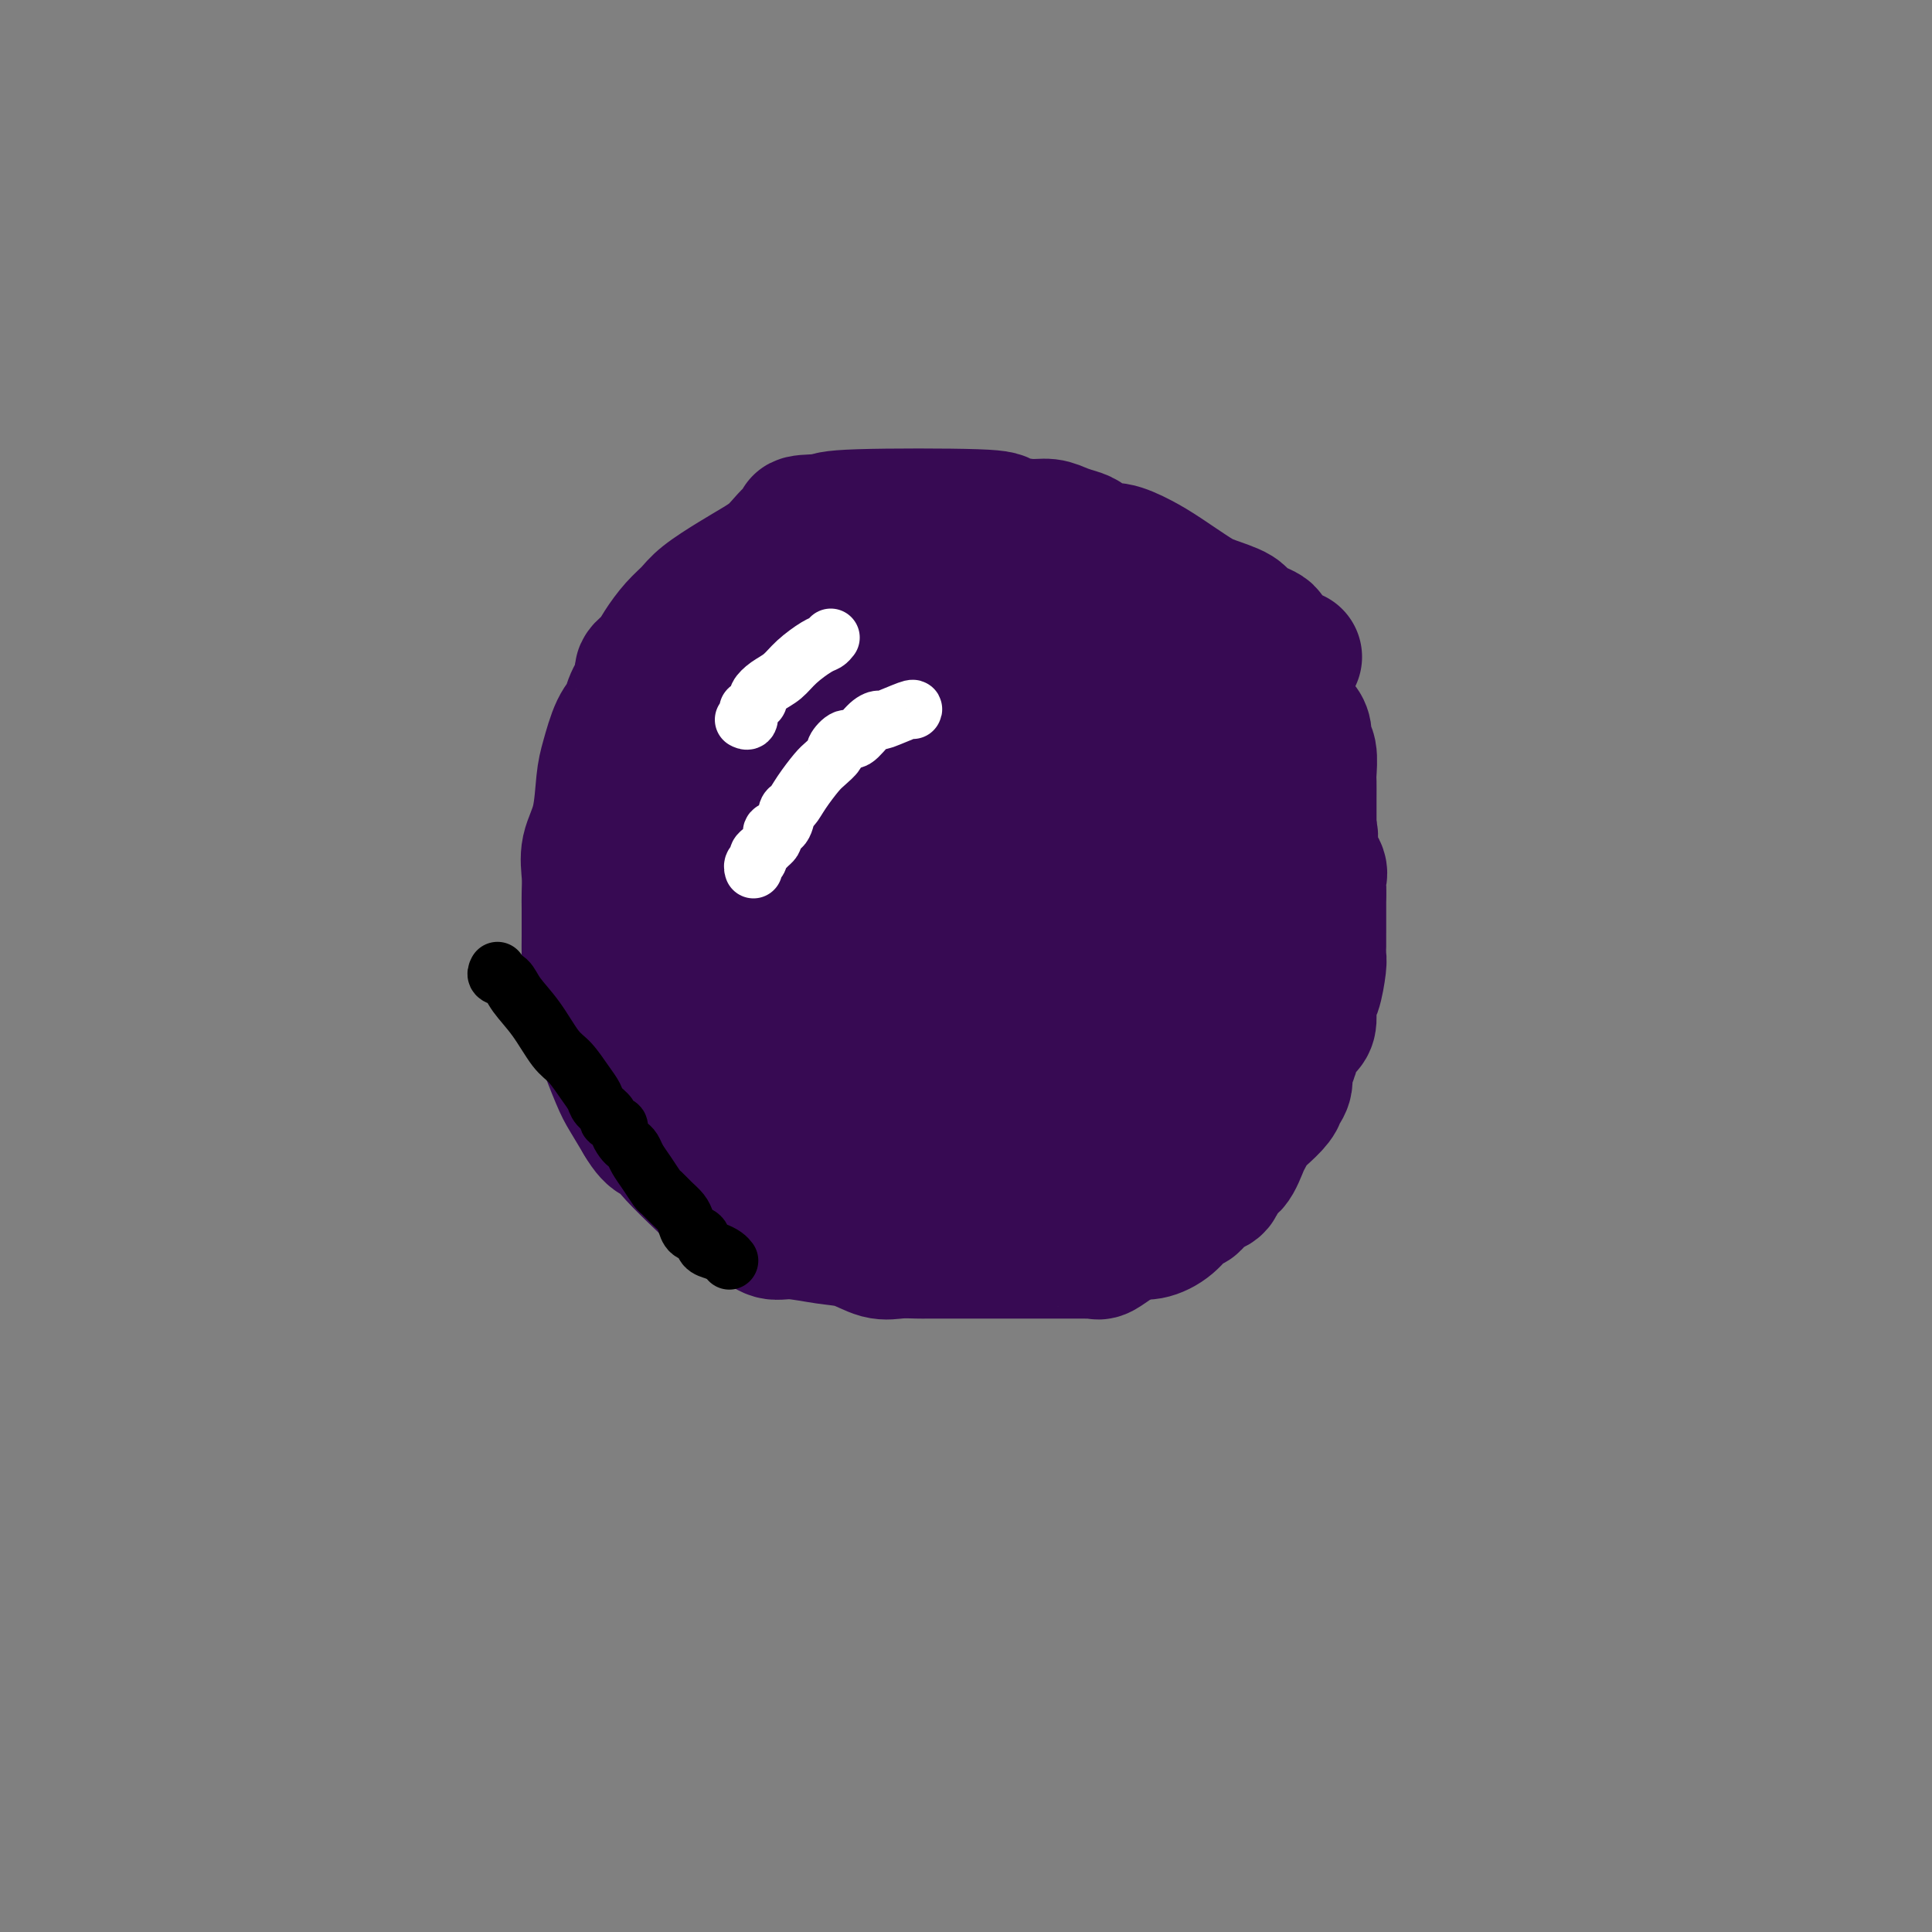 <svg viewBox='0 0 400 400' version='1.1' xmlns='http://www.w3.org/2000/svg' xmlns:xlink='http://www.w3.org/1999/xlink'><rect x="0" y="0" width="400" height="400" fill="#808080" stroke="none"/><g fill='none' stroke='#370A53' stroke-width='28' stroke-linecap='round' stroke-linejoin='round'><path d='M268,136c-0.288,-0.016 -0.576,-0.032 -1,0c-0.424,0.032 -0.986,0.111 -1,0c-0.014,-0.111 0.518,-0.414 0,-1c-0.518,-0.586 -2.086,-1.455 -3,-2c-0.914,-0.545 -1.175,-0.765 -1,-1c0.175,-0.235 0.787,-0.484 0,-1c-0.787,-0.516 -2.972,-1.300 -4,-2c-1.028,-0.700 -0.899,-1.317 -2,-2c-1.101,-0.683 -3.432,-1.431 -5,-2c-1.568,-0.569 -2.372,-0.960 -4,-2c-1.628,-1.040 -4.078,-2.730 -6,-4c-1.922,-1.270 -3.315,-2.119 -5,-3c-1.685,-0.881 -3.662,-1.794 -5,-2c-1.338,-0.206 -2.038,0.295 -3,0c-0.962,-0.295 -2.187,-1.385 -3,-2c-0.813,-0.615 -1.214,-0.756 -2,-1c-0.786,-0.244 -1.958,-0.591 -3,-1c-1.042,-0.409 -1.953,-0.881 -3,-1c-1.047,-0.119 -2.231,0.115 -4,0c-1.769,-0.115 -4.124,-0.577 -5,-1c-0.876,-0.423 -0.274,-0.806 -6,-1c-5.726,-0.194 -17.779,-0.198 -24,0c-6.221,0.198 -6.611,0.599 -7,1'/><path d='M171,108c-7.953,0.066 -4.834,0.729 -4,1c0.834,0.271 -0.616,0.148 -2,1c-1.384,0.852 -2.702,2.679 -4,4c-1.298,1.321 -2.577,2.138 -4,3c-1.423,0.862 -2.990,1.771 -5,3c-2.010,1.229 -4.463,2.780 -6,4c-1.537,1.220 -2.157,2.109 -3,3c-0.843,0.891 -1.909,1.784 -3,3c-1.091,1.216 -2.208,2.755 -3,4c-0.792,1.245 -1.258,2.196 -2,3c-0.742,0.804 -1.760,1.461 -2,2c-0.240,0.539 0.297,0.959 0,2c-0.297,1.041 -1.428,2.704 -2,4c-0.572,1.296 -0.586,2.225 -1,3c-0.414,0.775 -1.229,1.395 -2,3c-0.771,1.605 -1.499,4.193 -2,6c-0.501,1.807 -0.775,2.833 -1,5c-0.225,2.167 -0.400,5.475 -1,8c-0.600,2.525 -1.625,4.265 -2,6c-0.375,1.735 -0.100,3.464 0,5c0.100,1.536 0.027,2.879 0,4c-0.027,1.121 -0.007,2.020 0,3c0.007,0.980 -0.000,2.039 0,3c0.000,0.961 0.007,1.822 0,3c-0.007,1.178 -0.029,2.674 0,4c0.029,1.326 0.109,2.484 0,4c-0.109,1.516 -0.406,3.391 0,5c0.406,1.609 1.515,2.953 2,4c0.485,1.047 0.347,1.796 1,4c0.653,2.204 2.099,5.863 3,8c0.901,2.137 1.257,2.754 2,4c0.743,1.246 1.871,3.123 3,5'/><path d='M133,232c2.628,4.504 3.698,3.266 4,3c0.302,-0.266 -0.162,0.442 2,3c2.162,2.558 6.952,6.966 9,9c2.048,2.034 1.353,1.693 2,2c0.647,0.307 2.636,1.263 4,2c1.364,0.737 2.103,1.257 3,2c0.897,0.743 1.951,1.709 3,2c1.049,0.291 2.093,-0.094 4,0c1.907,0.094 4.679,0.666 7,1c2.321,0.334 4.192,0.429 6,1c1.808,0.571 3.554,1.617 5,2c1.446,0.383 2.593,0.103 4,0c1.407,-0.103 3.074,-0.027 4,0c0.926,0.027 1.111,0.007 2,0c0.889,-0.007 2.480,-0.002 3,0c0.520,0.002 -0.033,0.001 1,0c1.033,-0.001 3.651,-0.000 5,0c1.349,0.000 1.428,0.000 2,0c0.572,-0.000 1.637,-0.000 3,0c1.363,0.000 3.023,0.000 5,0c1.977,-0.000 4.270,-0.001 6,0c1.730,0.001 2.895,0.002 4,0c1.105,-0.002 2.148,-0.007 3,0c0.852,0.007 1.513,0.027 2,0c0.487,-0.027 0.801,-0.100 1,0c0.199,0.100 0.284,0.373 1,0c0.716,-0.373 2.062,-1.392 3,-2c0.938,-0.608 1.469,-0.804 2,-1'/><path d='M233,256c1.253,-0.711 1.386,-0.987 2,-1c0.614,-0.013 1.708,0.239 3,0c1.292,-0.239 2.783,-0.968 4,-2c1.217,-1.032 2.161,-2.368 3,-3c0.839,-0.632 1.572,-0.559 2,-1c0.428,-0.441 0.551,-1.397 1,-2c0.449,-0.603 1.223,-0.855 2,-1c0.777,-0.145 1.556,-0.185 2,-1c0.444,-0.815 0.552,-2.407 1,-3c0.448,-0.593 1.235,-0.188 2,-1c0.765,-0.812 1.508,-2.840 2,-4c0.492,-1.160 0.733,-1.452 1,-2c0.267,-0.548 0.559,-1.353 1,-2c0.441,-0.647 1.031,-1.136 2,-2c0.969,-0.864 2.315,-2.104 3,-3c0.685,-0.896 0.707,-1.450 1,-2c0.293,-0.550 0.855,-1.096 1,-2c0.145,-0.904 -0.129,-2.165 0,-3c0.129,-0.835 0.661,-1.243 1,-2c0.339,-0.757 0.486,-1.862 1,-3c0.514,-1.138 1.395,-2.308 2,-3c0.605,-0.692 0.933,-0.906 1,-2c0.067,-1.094 -0.126,-3.069 0,-4c0.126,-0.931 0.570,-0.819 1,-2c0.430,-1.181 0.847,-3.653 1,-5c0.153,-1.347 0.041,-1.567 0,-2c-0.041,-0.433 -0.011,-1.080 0,-2c0.011,-0.920 0.003,-2.113 0,-3c-0.003,-0.887 -0.001,-1.470 0,-2c0.001,-0.530 0.000,-1.009 0,-2c-0.000,-0.991 -0.000,-2.496 0,-4'/><path d='M273,185c0.008,-2.447 0.030,-1.063 0,-1c-0.030,0.063 -0.110,-1.194 0,-2c0.110,-0.806 0.412,-1.160 0,-2c-0.412,-0.840 -1.538,-2.166 -2,-3c-0.462,-0.834 -0.259,-1.177 0,-2c0.259,-0.823 0.575,-2.126 0,-3c-0.575,-0.874 -2.039,-1.320 -3,-2c-0.961,-0.680 -1.417,-1.595 -2,-3c-0.583,-1.405 -1.292,-3.301 -2,-4c-0.708,-0.699 -1.414,-0.200 -2,-1c-0.586,-0.800 -1.053,-2.898 -2,-4c-0.947,-1.102 -2.373,-1.210 -3,-2c-0.627,-0.790 -0.454,-2.264 -1,-3c-0.546,-0.736 -1.809,-0.734 -3,-2c-1.191,-1.266 -2.310,-3.799 -3,-5c-0.690,-1.201 -0.953,-1.069 -1,-1c-0.047,0.069 0.121,0.074 0,0c-0.121,-0.074 -0.532,-0.228 -1,-1c-0.468,-0.772 -0.994,-2.163 -2,-3c-1.006,-0.837 -2.492,-1.120 -4,-2c-1.508,-0.880 -3.039,-2.358 -5,-4c-1.961,-1.642 -4.351,-3.448 -7,-5c-2.649,-1.552 -5.558,-2.849 -8,-4c-2.442,-1.151 -4.418,-2.155 -6,-3c-1.582,-0.845 -2.770,-1.532 -4,-2c-1.230,-0.468 -2.504,-0.717 -4,-1c-1.496,-0.283 -3.215,-0.602 -4,-1c-0.785,-0.398 -0.634,-0.876 -1,-1c-0.366,-0.124 -1.247,0.108 -2,0c-0.753,-0.108 -1.376,-0.554 -2,-1'/><path d='M199,117c-5.598,-2.250 -4.094,-1.373 -4,-1c0.094,0.373 -1.223,0.244 -2,0c-0.777,-0.244 -1.016,-0.601 -2,-1c-0.984,-0.399 -2.715,-0.839 -4,-1c-1.285,-0.161 -2.125,-0.041 -3,0c-0.875,0.041 -1.784,0.005 -3,0c-1.216,-0.005 -2.739,0.022 -4,0c-1.261,-0.022 -2.261,-0.093 -3,0c-0.739,0.093 -1.219,0.349 -2,1c-0.781,0.651 -1.864,1.695 -3,2c-1.136,0.305 -2.327,-0.130 -3,0c-0.673,0.130 -0.830,0.826 -2,2c-1.170,1.174 -3.355,2.827 -5,4c-1.645,1.173 -2.750,1.867 -4,3c-1.250,1.133 -2.643,2.704 -4,4c-1.357,1.296 -2.677,2.316 -4,4c-1.323,1.684 -2.648,4.033 -4,6c-1.352,1.967 -2.732,3.553 -4,5c-1.268,1.447 -2.423,2.754 -3,4c-0.577,1.246 -0.574,2.431 -1,4c-0.426,1.569 -1.280,3.523 -2,5c-0.720,1.477 -1.307,2.476 -2,4c-0.693,1.524 -1.493,3.572 -2,5c-0.507,1.428 -0.721,2.237 -1,4c-0.279,1.763 -0.622,4.481 -1,6c-0.378,1.519 -0.792,1.840 -1,5c-0.208,3.160 -0.210,9.158 0,12c0.210,2.842 0.631,2.526 1,3c0.369,0.474 0.684,1.737 1,3'/><path d='M128,200c0.716,3.645 1.505,3.757 2,4c0.495,0.243 0.697,0.616 1,1c0.303,0.384 0.708,0.779 1,1c0.292,0.221 0.472,0.267 1,1c0.528,0.733 1.403,2.154 2,3c0.597,0.846 0.915,1.118 2,2c1.085,0.882 2.936,2.374 4,3c1.064,0.626 1.342,0.385 2,1c0.658,0.615 1.697,2.087 3,3c1.303,0.913 2.870,1.267 4,2c1.130,0.733 1.822,1.845 3,3c1.178,1.155 2.843,2.352 4,3c1.157,0.648 1.807,0.747 3,1c1.193,0.253 2.927,0.659 4,1c1.073,0.341 1.483,0.615 2,1c0.517,0.385 1.141,0.879 2,1c0.859,0.121 1.952,-0.131 3,0c1.048,0.131 2.049,0.646 3,1c0.951,0.354 1.852,0.546 3,1c1.148,0.454 2.544,1.169 4,2c1.456,0.831 2.971,1.778 4,2c1.029,0.222 1.571,-0.280 3,0c1.429,0.280 3.744,1.343 5,2c1.256,0.657 1.452,0.908 2,1c0.548,0.092 1.447,0.025 2,0c0.553,-0.025 0.759,-0.007 1,0c0.241,0.007 0.518,0.002 1,0c0.482,-0.002 1.171,-0.000 2,0c0.829,0.000 1.800,0.000 3,0c1.200,-0.000 2.629,-0.000 4,0c1.371,0.000 2.686,0.000 4,0'/><path d='M212,240c3.474,-0.218 4.658,-0.762 5,-1c0.342,-0.238 -0.159,-0.171 0,0c0.159,0.171 0.978,0.446 2,0c1.022,-0.446 2.248,-1.612 3,-2c0.752,-0.388 1.031,0.004 2,0c0.969,-0.004 2.630,-0.403 4,-1c1.370,-0.597 2.450,-1.391 3,-2c0.550,-0.609 0.572,-1.034 1,-1c0.428,0.034 1.264,0.526 2,0c0.736,-0.526 1.371,-2.072 2,-3c0.629,-0.928 1.251,-1.240 2,-2c0.749,-0.760 1.623,-1.969 2,-3c0.377,-1.031 0.255,-1.885 1,-3c0.745,-1.115 2.357,-2.493 3,-4c0.643,-1.507 0.316,-3.143 1,-5c0.684,-1.857 2.380,-3.934 3,-6c0.620,-2.066 0.163,-4.120 0,-5c-0.163,-0.880 -0.032,-0.586 0,-5c0.032,-4.414 -0.034,-13.536 0,-17c0.034,-3.464 0.170,-1.271 -1,-3c-1.170,-1.729 -3.645,-7.379 -5,-11c-1.355,-3.621 -1.589,-5.212 -3,-7c-1.411,-1.788 -3.999,-3.773 -6,-6c-2.001,-2.227 -3.416,-4.696 -5,-7c-1.584,-2.304 -3.336,-4.443 -5,-6c-1.664,-1.557 -3.240,-2.531 -5,-4c-1.760,-1.469 -3.705,-3.434 -6,-5c-2.295,-1.566 -4.942,-2.733 -7,-4c-2.058,-1.267 -3.529,-2.633 -5,-4'/><path d='M200,123c-4.419,-2.573 -3.965,-0.505 -4,0c-0.035,0.505 -0.557,-0.553 -1,-1c-0.443,-0.447 -0.805,-0.282 -2,0c-1.195,0.282 -3.223,0.680 -5,1c-1.777,0.320 -3.305,0.562 -5,2c-1.695,1.438 -3.559,4.073 -6,6c-2.441,1.927 -5.459,3.146 -8,5c-2.541,1.854 -4.604,4.345 -7,7c-2.396,2.655 -5.126,5.476 -7,8c-1.874,2.524 -2.893,4.751 -4,8c-1.107,3.249 -2.301,7.520 -3,11c-0.699,3.480 -0.901,6.170 -1,10c-0.099,3.830 -0.093,8.801 0,12c0.093,3.199 0.275,4.626 3,10c2.725,5.374 7.993,14.693 11,19c3.007,4.307 3.754,3.600 5,4c1.246,0.400 2.993,1.905 5,3c2.007,1.095 4.274,1.778 6,2c1.726,0.222 2.909,-0.018 5,0c2.091,0.018 5.088,0.295 8,0c2.912,-0.295 5.739,-1.163 10,-3c4.261,-1.837 9.956,-4.642 15,-7c5.044,-2.358 9.436,-4.269 13,-7c3.564,-2.731 6.300,-6.282 8,-9c1.700,-2.718 2.364,-4.605 3,-7c0.636,-2.395 1.245,-5.299 1,-8c-0.245,-2.701 -1.344,-5.198 -3,-7c-1.656,-1.802 -3.869,-2.908 -6,-4c-2.131,-1.092 -4.180,-2.169 -6,-3c-1.820,-0.831 -3.410,-1.415 -5,-2'/><path d='M220,173c-3.967,-1.402 -5.385,-0.407 -7,0c-1.615,0.407 -3.427,0.225 -5,0c-1.573,-0.225 -2.905,-0.493 -4,0c-1.095,0.493 -1.952,1.746 -3,3c-1.048,1.254 -2.289,2.508 -3,4c-0.711,1.492 -0.894,3.222 -1,5c-0.106,1.778 -0.135,3.606 0,6c0.135,2.394 0.435,5.355 2,9c1.565,3.645 4.397,7.974 7,11c2.603,3.026 4.978,4.751 8,7c3.022,2.249 6.693,5.024 10,6c3.307,0.976 6.252,0.152 9,0c2.748,-0.152 5.299,0.367 7,0c1.701,-0.367 2.551,-1.620 4,-4c1.449,-2.380 3.497,-5.885 5,-10c1.503,-4.115 2.462,-8.839 3,-13c0.538,-4.161 0.656,-7.760 0,-12c-0.656,-4.240 -2.087,-9.123 -4,-13c-1.913,-3.877 -4.307,-6.750 -8,-10c-3.693,-3.250 -8.686,-6.878 -14,-9c-5.314,-2.122 -10.948,-2.740 -15,-3c-4.052,-0.260 -6.523,-0.164 -9,0c-2.477,0.164 -4.962,0.395 -7,1c-2.038,0.605 -3.631,1.584 -5,3c-1.369,1.416 -2.515,3.269 -4,5c-1.485,1.731 -3.310,3.339 -4,5c-0.690,1.661 -0.247,3.373 0,5c0.247,1.627 0.297,3.169 0,5c-0.297,1.831 -0.942,3.952 0,6c0.942,2.048 3.471,4.024 6,6'/><path d='M188,186c1.466,1.564 2.131,2.474 4,3c1.869,0.526 4.943,0.669 7,1c2.057,0.331 3.097,0.852 5,0c1.903,-0.852 4.669,-3.075 7,-5c2.331,-1.925 4.227,-3.552 6,-6c1.773,-2.448 3.423,-5.717 4,-8c0.577,-2.283 0.080,-3.581 0,-5c-0.080,-1.419 0.255,-2.958 0,-4c-0.255,-1.042 -1.101,-1.587 -2,-2c-0.899,-0.413 -1.852,-0.693 -4,-1c-2.148,-0.307 -5.492,-0.641 -8,0c-2.508,0.641 -4.179,2.258 -8,6c-3.821,3.742 -9.791,9.611 -13,14c-3.209,4.389 -3.655,7.298 -4,10c-0.345,2.702 -0.588,5.197 0,8c0.588,2.803 2.006,5.913 4,9c1.994,3.087 4.564,6.151 8,9c3.436,2.849 7.738,5.483 12,7c4.262,1.517 8.484,1.917 12,2c3.516,0.083 6.325,-0.149 8,0c1.675,0.149 2.217,0.680 3,0c0.783,-0.680 1.806,-2.571 3,-5c1.194,-2.429 2.558,-5.396 3,-8c0.442,-2.604 -0.039,-4.845 0,-8c0.039,-3.155 0.596,-7.223 0,-10c-0.596,-2.777 -2.345,-4.264 -4,-6c-1.655,-1.736 -3.214,-3.722 -5,-5c-1.786,-1.278 -3.798,-1.848 -6,-2c-2.202,-0.152 -4.593,0.113 -7,0c-2.407,-0.113 -4.831,-0.604 -7,0c-2.169,0.604 -4.085,2.302 -6,4'/><path d='M200,184c-1.956,1.523 -3.847,3.329 -6,6c-2.153,2.671 -4.570,6.206 -6,8c-1.430,1.794 -1.875,1.848 -2,2c-0.125,0.152 0.068,0.401 0,1c-0.068,0.599 -0.397,1.546 -1,0c-0.603,-1.546 -1.478,-5.586 -2,-9c-0.522,-3.414 -0.689,-6.202 -1,-9c-0.311,-2.798 -0.765,-5.605 -1,-8c-0.235,-2.395 -0.251,-4.378 0,-6c0.251,-1.622 0.768,-2.881 2,-4c1.232,-1.119 3.180,-2.096 5,-3c1.820,-0.904 3.511,-1.735 5,-2c1.489,-0.265 2.777,0.037 4,0c1.223,-0.037 2.380,-0.413 3,0c0.620,0.413 0.704,1.616 1,3c0.296,1.384 0.803,2.949 1,5c0.197,2.051 0.083,4.587 0,7c-0.083,2.413 -0.135,4.702 0,7c0.135,2.298 0.456,4.607 0,7c-0.456,2.393 -1.691,4.872 -3,7c-1.309,2.128 -2.693,3.905 -5,6c-2.307,2.095 -5.538,4.510 -8,6c-2.462,1.490 -4.157,2.057 -6,3c-1.843,0.943 -3.834,2.263 -6,3c-2.166,0.737 -4.506,0.891 -6,1c-1.494,0.109 -2.141,0.174 -3,0c-0.859,-0.174 -1.929,-0.587 -3,-1'/><path d='M162,214c-2.216,-0.496 -1.757,-1.735 -2,-3c-0.243,-1.265 -1.189,-2.556 -2,-4c-0.811,-1.444 -1.488,-3.040 -2,-5c-0.512,-1.960 -0.860,-4.284 -1,-7c-0.140,-2.716 -0.070,-5.824 0,-9c0.070,-3.176 0.142,-6.419 0,-9c-0.142,-2.581 -0.499,-4.501 0,-7c0.499,-2.499 1.853,-5.578 3,-8c1.147,-2.422 2.087,-4.186 3,-6c0.913,-1.814 1.798,-3.679 3,-5c1.202,-1.321 2.720,-2.098 5,-3c2.280,-0.902 5.320,-1.929 7,-3c1.680,-1.071 1.999,-2.185 3,-3c1.001,-0.815 2.684,-1.332 4,-2c1.316,-0.668 2.267,-1.486 3,-2c0.733,-0.514 1.249,-0.724 2,-1c0.751,-0.276 1.737,-0.620 3,-1c1.263,-0.380 2.802,-0.798 4,-1c1.198,-0.202 2.055,-0.187 3,-1c0.945,-0.813 1.976,-2.452 3,-3c1.024,-0.548 2.039,-0.003 3,0c0.961,0.003 1.867,-0.535 3,-1c1.133,-0.465 2.493,-0.856 4,-1c1.507,-0.144 3.161,-0.039 4,0c0.839,0.039 0.861,0.013 2,0c1.139,-0.013 3.393,-0.014 5,0c1.607,0.014 2.566,0.042 4,0c1.434,-0.042 3.343,-0.156 5,0c1.657,0.156 3.061,0.580 4,1c0.939,0.420 1.411,0.834 2,1c0.589,0.166 1.294,0.083 2,0'/><path d='M239,131c6.002,-0.037 2.008,-0.128 1,0c-1.008,0.128 0.970,0.477 2,1c1.030,0.523 1.112,1.220 2,2c0.888,0.780 2.584,1.641 4,2c1.416,0.359 2.554,0.215 4,1c1.446,0.785 3.199,2.500 4,3c0.801,0.500 0.649,-0.215 1,0c0.351,0.215 1.206,1.361 2,2c0.794,0.639 1.526,0.770 2,1c0.474,0.230 0.689,0.558 1,1c0.311,0.442 0.717,0.996 1,1c0.283,0.004 0.444,-0.543 1,0c0.556,0.543 1.507,2.176 2,3c0.493,0.824 0.528,0.837 1,1c0.472,0.163 1.380,0.474 2,1c0.620,0.526 0.951,1.267 1,2c0.049,0.733 -0.183,1.459 0,2c0.183,0.541 0.781,0.897 1,2c0.219,1.103 0.059,2.953 0,4c-0.059,1.047 -0.016,1.291 0,2c0.016,0.709 0.004,1.882 0,3c-0.004,1.118 0.001,2.180 0,3c-0.001,0.820 -0.007,1.397 0,2c0.007,0.603 0.029,1.232 0,2c-0.029,0.768 -0.107,1.675 0,2c0.107,0.325 0.400,0.066 0,1c-0.400,0.934 -1.492,3.059 -2,4c-0.508,0.941 -0.431,0.697 -3,4c-2.569,3.303 -7.785,10.151 -13,17'/><path d='M253,200c-3.358,4.420 -2.752,2.970 -3,3c-0.248,0.030 -1.348,1.539 -3,4c-1.652,2.461 -3.856,5.874 -6,8c-2.144,2.126 -4.229,2.965 -6,4c-1.771,1.035 -3.230,2.267 -4,3c-0.770,0.733 -0.853,0.966 -1,1c-0.147,0.034 -0.359,-0.131 -1,0c-0.641,0.131 -1.710,0.558 -3,0c-1.290,-0.558 -2.801,-2.102 -5,-3c-2.199,-0.898 -5.085,-1.150 -8,-2c-2.915,-0.850 -5.857,-2.298 -9,-4c-3.143,-1.702 -6.485,-3.656 -9,-5c-2.515,-1.344 -4.201,-2.076 -6,-4c-1.799,-1.924 -3.711,-5.039 -5,-8c-1.289,-2.961 -1.955,-5.769 -3,-8c-1.045,-2.231 -2.471,-3.885 -3,-6c-0.529,-2.115 -0.162,-4.690 0,-7c0.162,-2.310 0.120,-4.355 0,-6c-0.120,-1.645 -0.316,-2.889 0,-4c0.316,-1.111 1.145,-2.089 2,-3c0.855,-0.911 1.737,-1.755 3,-2c1.263,-0.245 2.908,0.109 4,0c1.092,-0.109 1.630,-0.683 4,0c2.370,0.683 6.572,2.622 9,4c2.428,1.378 3.082,2.196 4,3c0.918,0.804 2.101,1.596 3,3c0.899,1.404 1.514,3.421 2,5c0.486,1.579 0.843,2.719 1,4c0.157,1.281 0.114,2.704 0,4c-0.114,1.296 -0.300,2.464 -1,4c-0.700,1.536 -1.914,3.439 -3,5c-1.086,1.561 -2.043,2.781 -3,4'/><path d='M203,197c-1.668,2.521 -2.337,2.323 -4,3c-1.663,0.677 -4.319,2.230 -4,1c0.319,-1.230 3.612,-5.244 6,-8c2.388,-2.756 3.871,-4.254 5,-5c1.129,-0.746 1.904,-0.741 2,-1c0.096,-0.259 -0.486,-0.783 0,1c0.486,1.783 2.039,5.874 3,10c0.961,4.126 1.331,8.288 2,11c0.669,2.712 1.636,3.972 2,5c0.364,1.028 0.123,1.822 0,2c-0.123,0.178 -0.128,-0.261 0,-1c0.128,-0.739 0.388,-1.778 0,-3c-0.388,-1.222 -1.424,-2.627 -2,-4c-0.576,-1.373 -0.691,-2.715 -1,-4c-0.309,-1.285 -0.811,-2.512 -1,-4c-0.189,-1.488 -0.064,-3.236 0,-4c0.064,-0.764 0.069,-0.545 0,-1c-0.069,-0.455 -0.211,-1.584 0,-2c0.211,-0.416 0.775,-0.119 1,0c0.225,0.119 0.113,0.059 0,0'/></g>
<g fill='none' stroke='#FFFFFF' stroke-width='12' stroke-linecap='round' stroke-linejoin='round'><path d='M172,132c-0.298,0.379 -0.597,0.759 -1,1c-0.403,0.241 -0.911,0.344 -2,1c-1.089,0.656 -2.760,1.863 -4,3c-1.240,1.137 -2.048,2.202 -3,3c-0.952,0.798 -2.049,1.328 -3,2c-0.951,0.672 -1.758,1.484 -2,2c-0.242,0.516 0.080,0.734 0,1c-0.080,0.266 -0.561,0.579 -1,1c-0.439,0.421 -0.836,0.950 -1,1c-0.164,0.050 -0.096,-0.378 0,0c0.096,0.378 0.218,1.563 0,2c-0.218,0.437 -0.777,0.125 -1,0c-0.223,-0.125 -0.112,-0.062 0,0'/><path d='M189,147c0.124,-0.228 0.248,-0.456 -1,0c-1.248,0.456 -3.867,1.595 -5,2c-1.133,0.405 -0.781,0.077 -1,0c-0.219,-0.077 -1.010,0.097 -2,1c-0.990,0.903 -2.181,2.536 -3,3c-0.819,0.464 -1.268,-0.239 -2,0c-0.732,0.239 -1.747,1.421 -2,2c-0.253,0.579 0.255,0.555 0,1c-0.255,0.445 -1.273,1.360 -2,2c-0.727,0.640 -1.163,1.005 -2,2c-0.837,0.995 -2.074,2.620 -3,4c-0.926,1.380 -1.541,2.516 -2,3c-0.459,0.484 -0.763,0.315 -1,1c-0.237,0.685 -0.406,2.225 -1,3c-0.594,0.775 -1.612,0.785 -2,1c-0.388,0.215 -0.147,0.635 0,1c0.147,0.365 0.198,0.675 0,1c-0.198,0.325 -0.645,0.664 -1,1c-0.355,0.336 -0.617,0.668 -1,1c-0.383,0.332 -0.887,0.664 -1,1c-0.113,0.336 0.166,0.678 0,1c-0.166,0.322 -0.775,0.625 -1,1c-0.225,0.375 -0.064,0.821 0,1c0.064,0.179 0.032,0.089 0,0'/></g>
<g fill='none' stroke='#000000' stroke-width='12' stroke-linecap='round' stroke-linejoin='round'><path d='M103,201c-0.191,0.372 -0.382,0.743 0,1c0.382,0.257 1.337,0.399 2,1c0.663,0.601 1.035,1.662 2,3c0.965,1.338 2.525,2.953 4,5c1.475,2.047 2.866,4.526 4,6c1.134,1.474 2.011,1.943 3,3c0.989,1.057 2.091,2.703 3,4c0.909,1.297 1.624,2.246 2,3c0.376,0.754 0.411,1.314 1,2c0.589,0.686 1.730,1.497 2,2c0.270,0.503 -0.331,0.698 0,1c0.331,0.302 1.594,0.710 2,1c0.406,0.290 -0.047,0.461 0,1c0.047,0.539 0.593,1.445 1,2c0.407,0.555 0.676,0.758 1,1c0.324,0.242 0.702,0.522 1,1c0.298,0.478 0.516,1.153 1,2c0.484,0.847 1.232,1.865 2,3c0.768,1.135 1.554,2.387 2,3c0.446,0.613 0.552,0.588 1,1c0.448,0.412 1.237,1.261 2,2c0.763,0.739 1.499,1.368 2,2c0.501,0.632 0.767,1.269 1,2c0.233,0.731 0.433,1.558 1,2c0.567,0.442 1.500,0.500 2,1c0.500,0.500 0.567,1.443 1,2c0.433,0.557 1.232,0.727 2,1c0.768,0.273 1.505,0.649 2,1c0.495,0.351 0.747,0.675 1,1'/></g>
</svg>